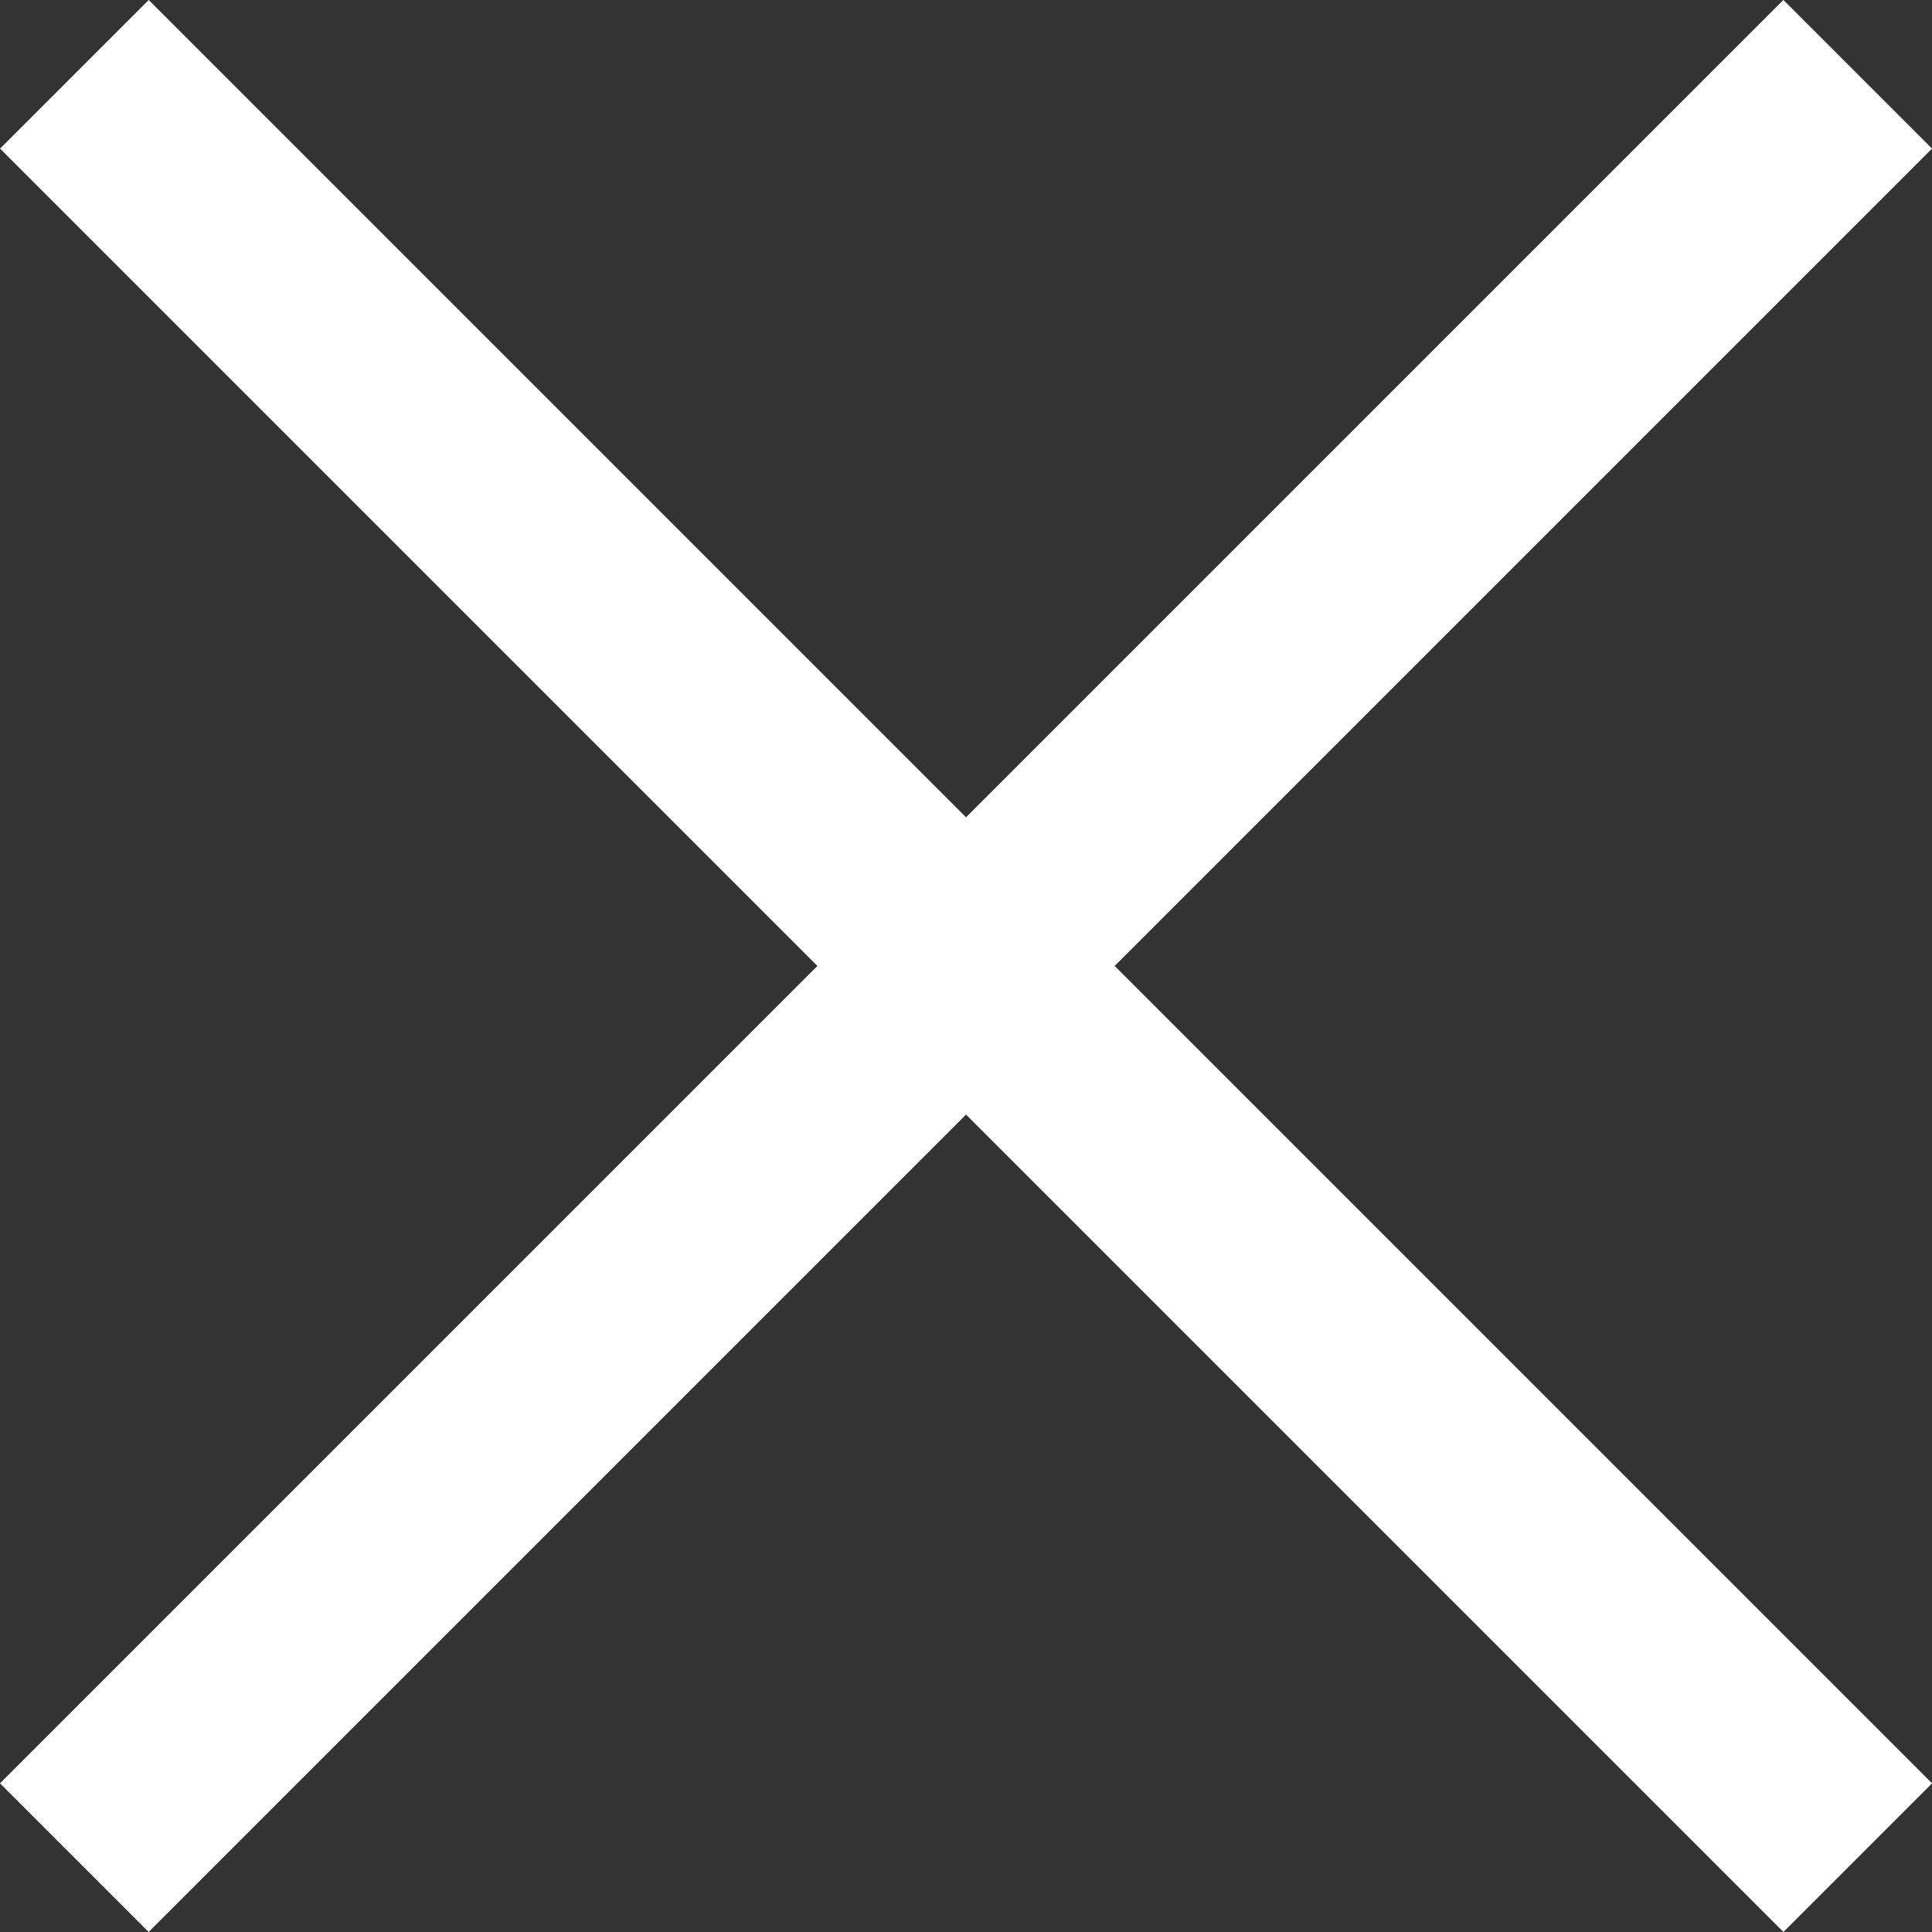 <svg xmlns="http://www.w3.org/2000/svg" width="18.385" height="18.385" viewBox="0 0 18.385 18.385">
  <rect x="0" y="0" width="18.385" height="18.385" fill="#333333" stroke="none"/>
  <g id="グループ_39" data-name="グループ 39" transform="translate(-329.807 -40.808)">
    <rect id="長方形_48" data-name="長方形 48" width="24" height="2" transform="translate(348.192 42.222) rotate(135)" fill="#fff"/>
    <rect id="長方形_75" data-name="長方形 75" width="24" height="2" transform="translate(331.222 40.808) rotate(45)" fill="#fff"/>
  </g>
</svg>
